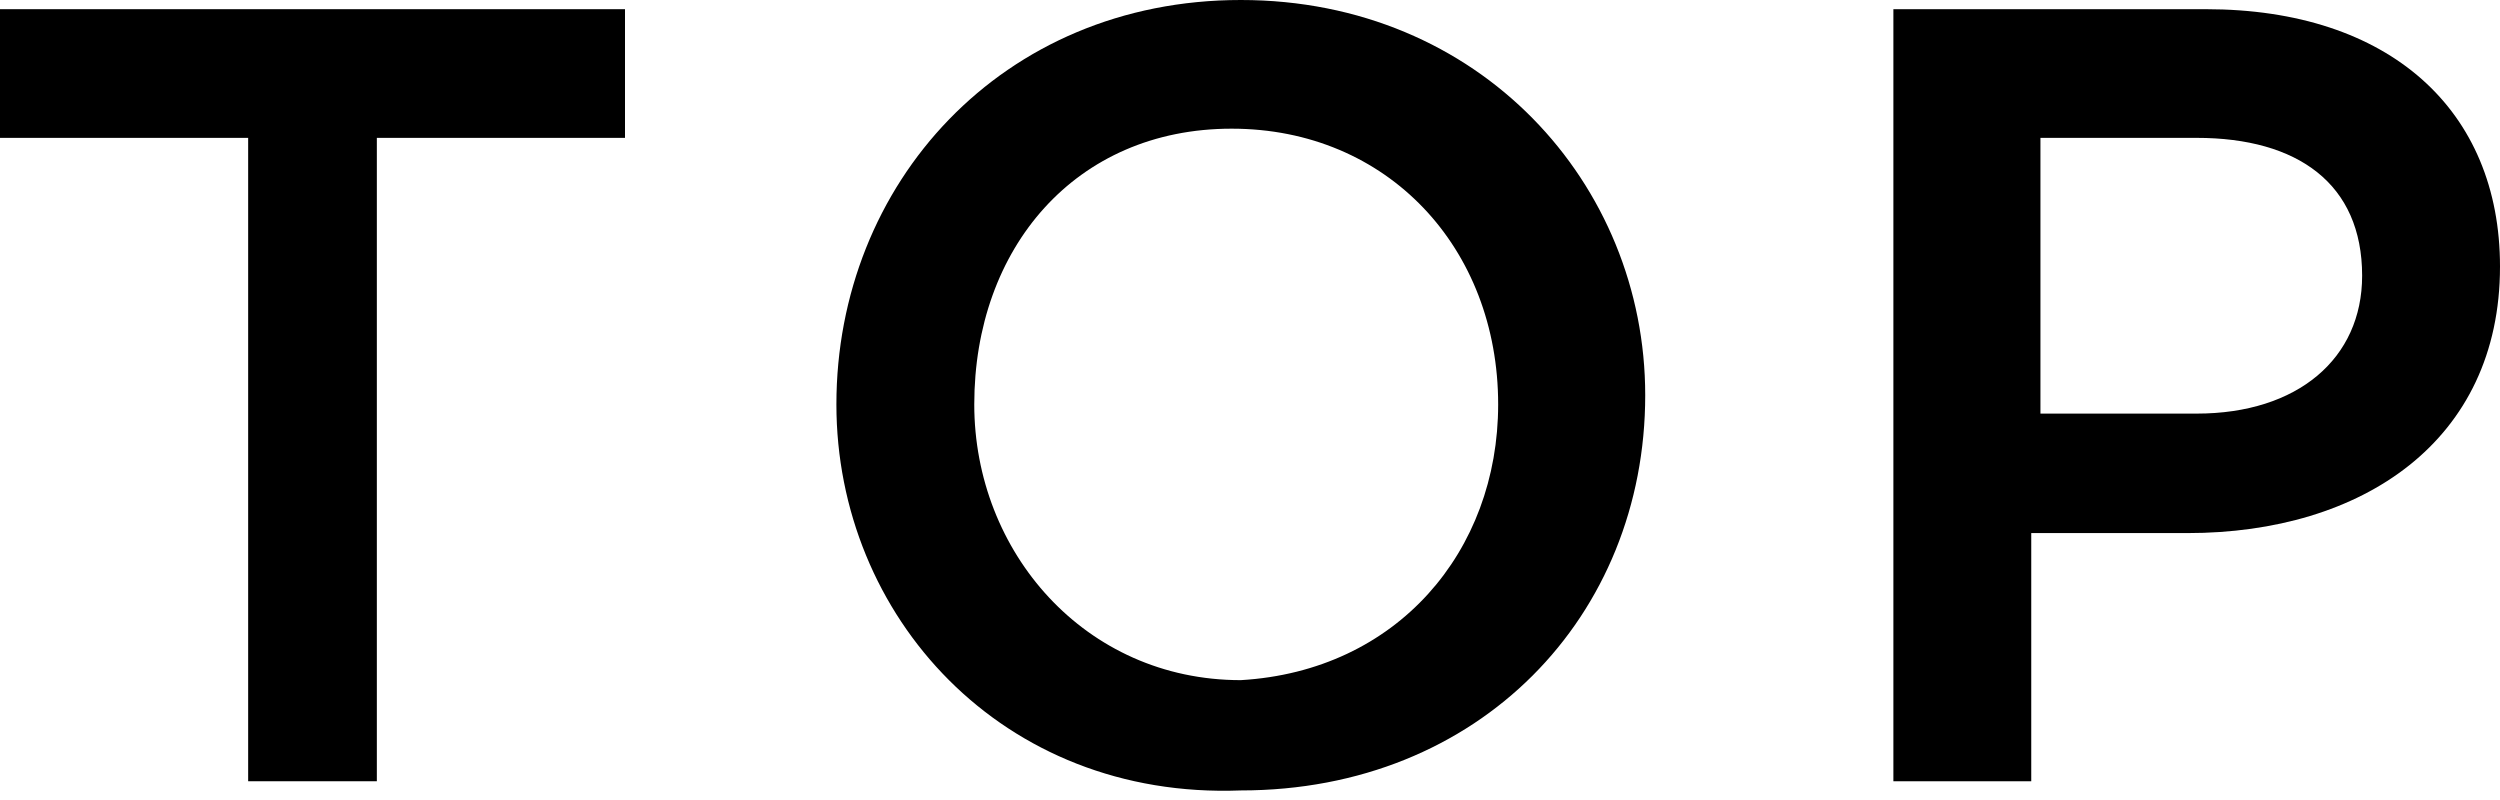 <?xml version="1.0" encoding="utf-8"?>
<!-- Generator: Adobe Illustrator 21.1.0, SVG Export Plug-In . SVG Version: 6.00 Build 0)  -->
<svg version="1.1" id="レイヤー_1" xmlns="http://www.w3.org/2000/svg" xmlns:xlink="http://www.w3.org/1999/xlink" x="0px"
	 y="0px" viewBox="0 0 27.2 8.7" style="enable-background:new 0 0 27.2 8.7;" xml:space="preserve">
<g>
	<g>
		<path d="M2.7,1.5H0V0.1h6.8v1.4H4.1v7H2.7V1.5z"/>
		<path d="M9.1,4.4L9.1,4.4C9.1,2,10.9,0,13.5,0s4.4,2,4.4,4.3l0,0c0,2.4-1.8,4.3-4.4,4.3C10.9,8.7,9.1,6.7,9.1,4.4z M16.3,4.4
			L16.3,4.4c0-1.7-1.2-3-2.9-3s-2.8,1.3-2.8,3l0,0c0,1.6,1.2,3,2.9,3C15.2,7.3,16.3,6,16.3,4.4z"/>
		<path d="M20.7,0.1H24c2,0,3.2,1.1,3.2,2.8l0,0c0,1.9-1.5,2.9-3.4,2.9h-1.7v2.7h-1.5V0.1H20.7z M23.9,4.5c1.1,0,1.8-0.6,1.8-1.5
			l0,0c0-1-0.7-1.5-1.8-1.5h-1.7v3H23.9z"/>
	</g>
</g>
</svg>

